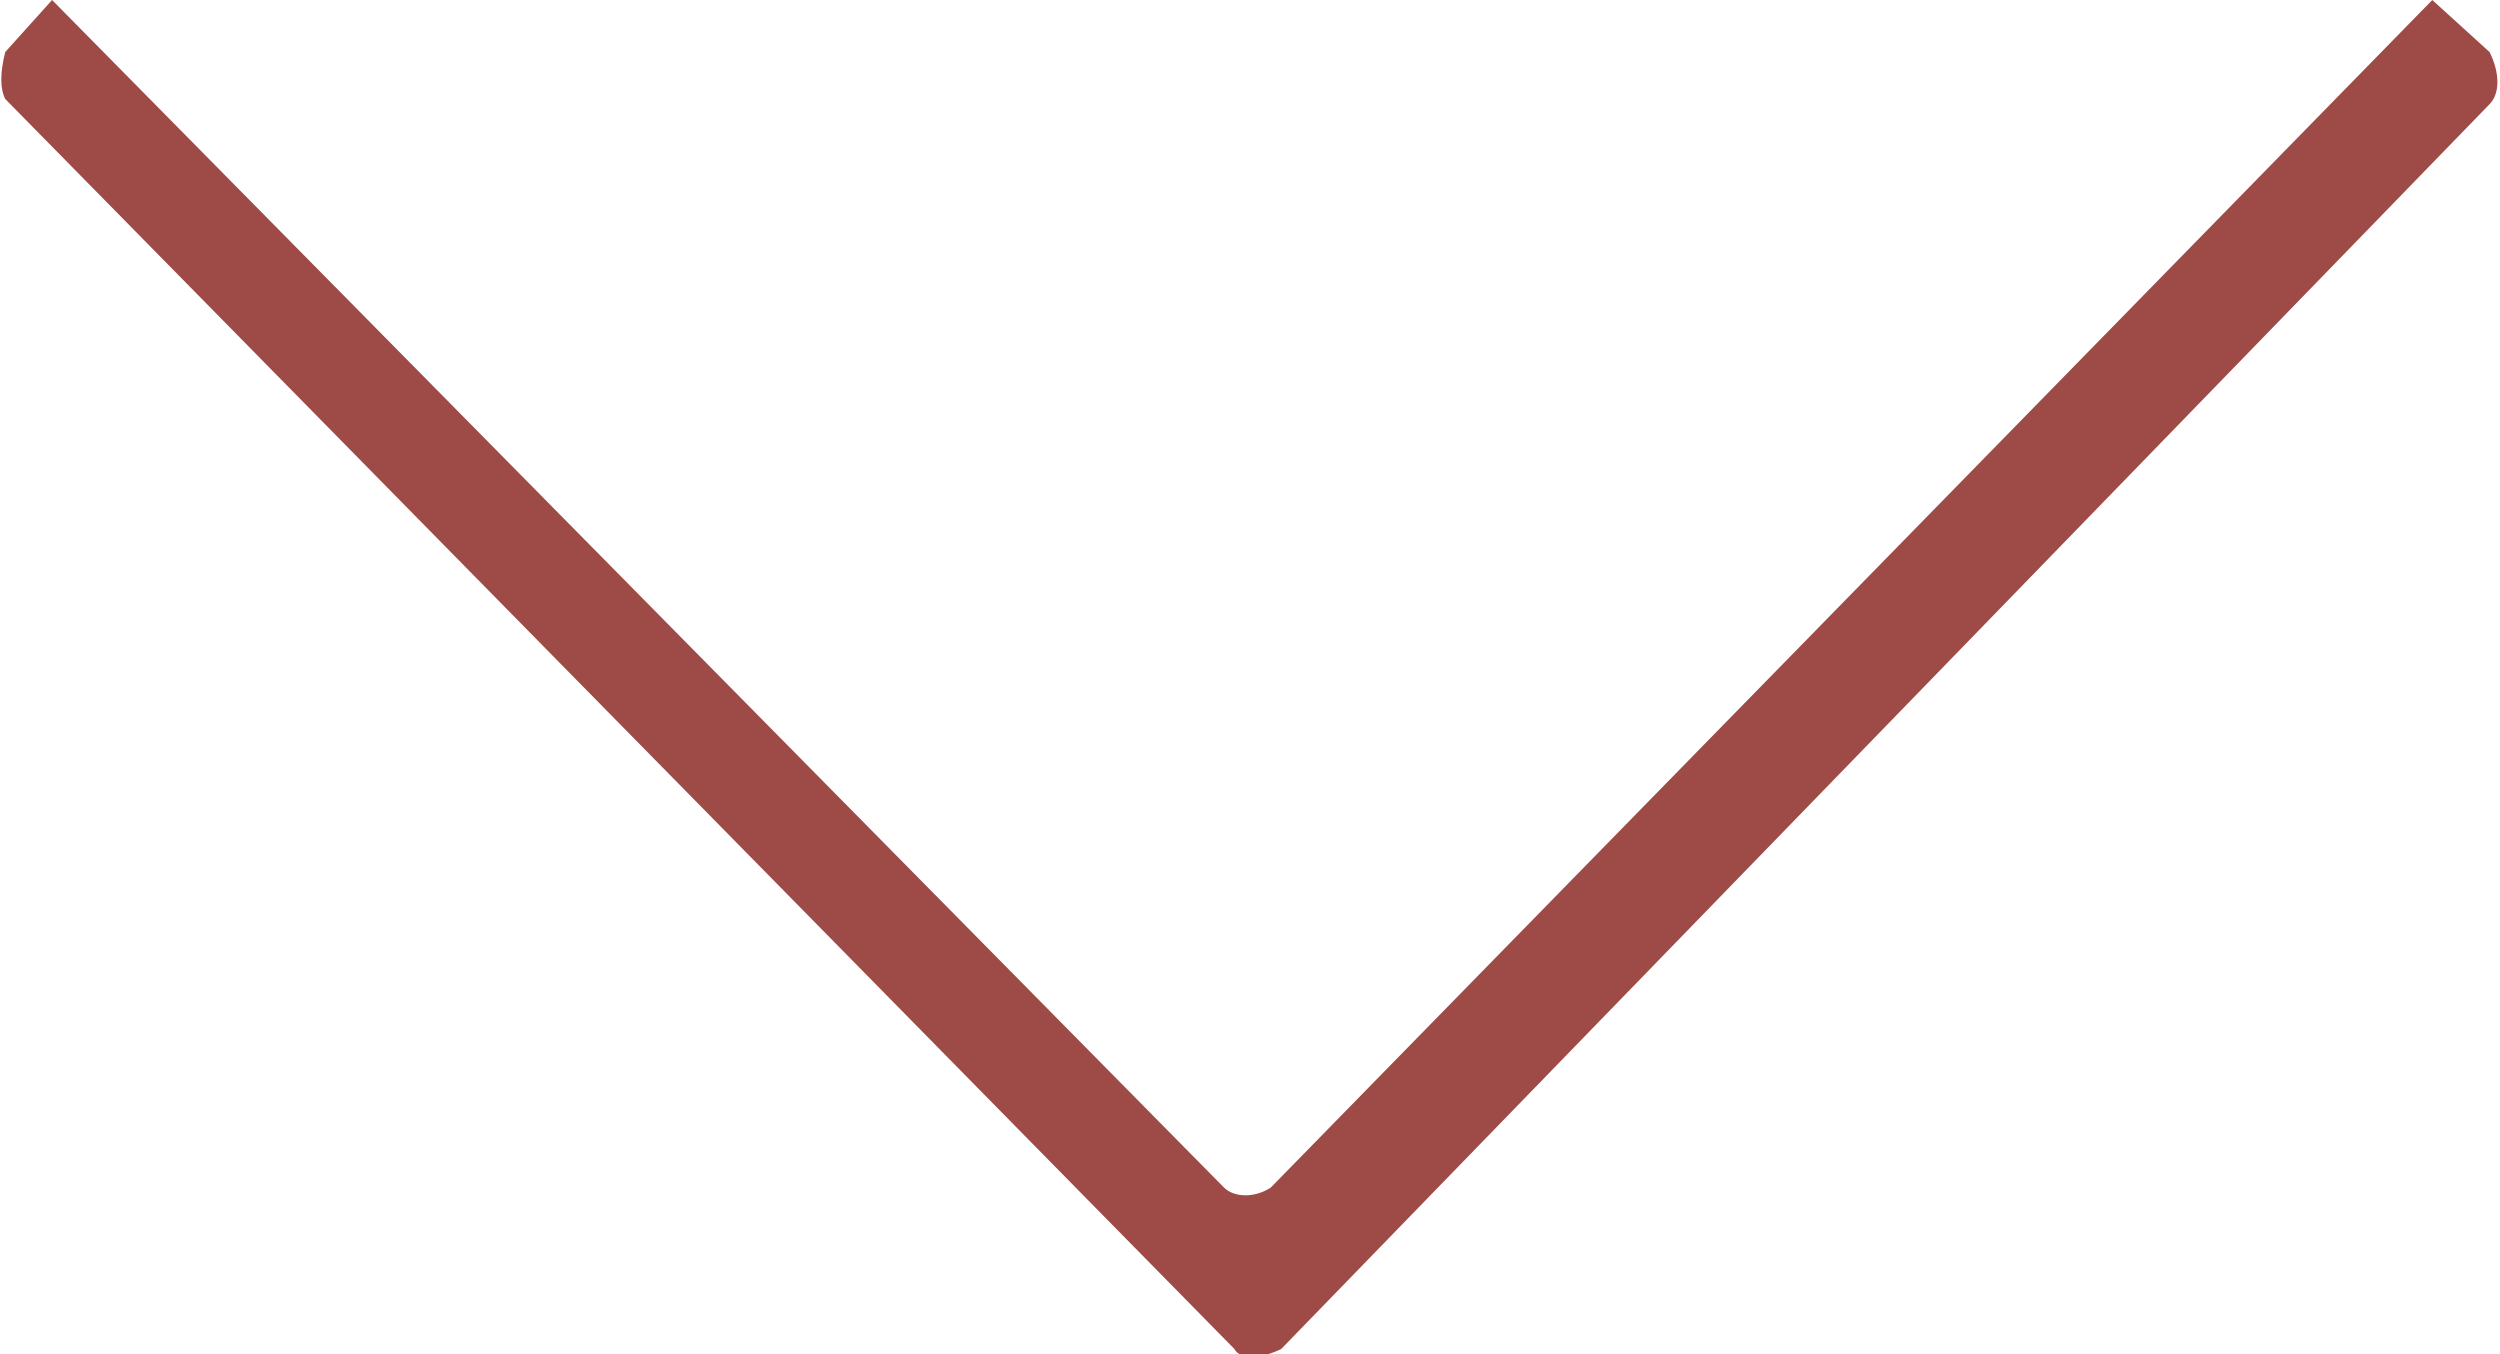 <?xml version="1.0" encoding="UTF-8"?> <svg xmlns="http://www.w3.org/2000/svg" xmlns:xlink="http://www.w3.org/1999/xlink" version="1.1" id="Layer_1" x="0px" y="0px" viewBox="0 0 48 26" style="enable-background:new 0 0 48 26;" xml:space="preserve"> <style type="text/css"> .st0{fill-rule:evenodd;clip-rule:evenodd;fill:#9E4B47;} </style> <path class="st0" d="M0.1,1l0.9-1l22.5,22.8c0.2,0.2,0.6,0.2,0.9,0L46.7,0l1.1,1c0.2,0.4,0.2,0.8,0,1L24.6,25.9 c-0.4,0.2-0.8,0.2-0.9,0L0.1,1.9C0,1.7,0,1.4,0.1,1z"></path> </svg> 